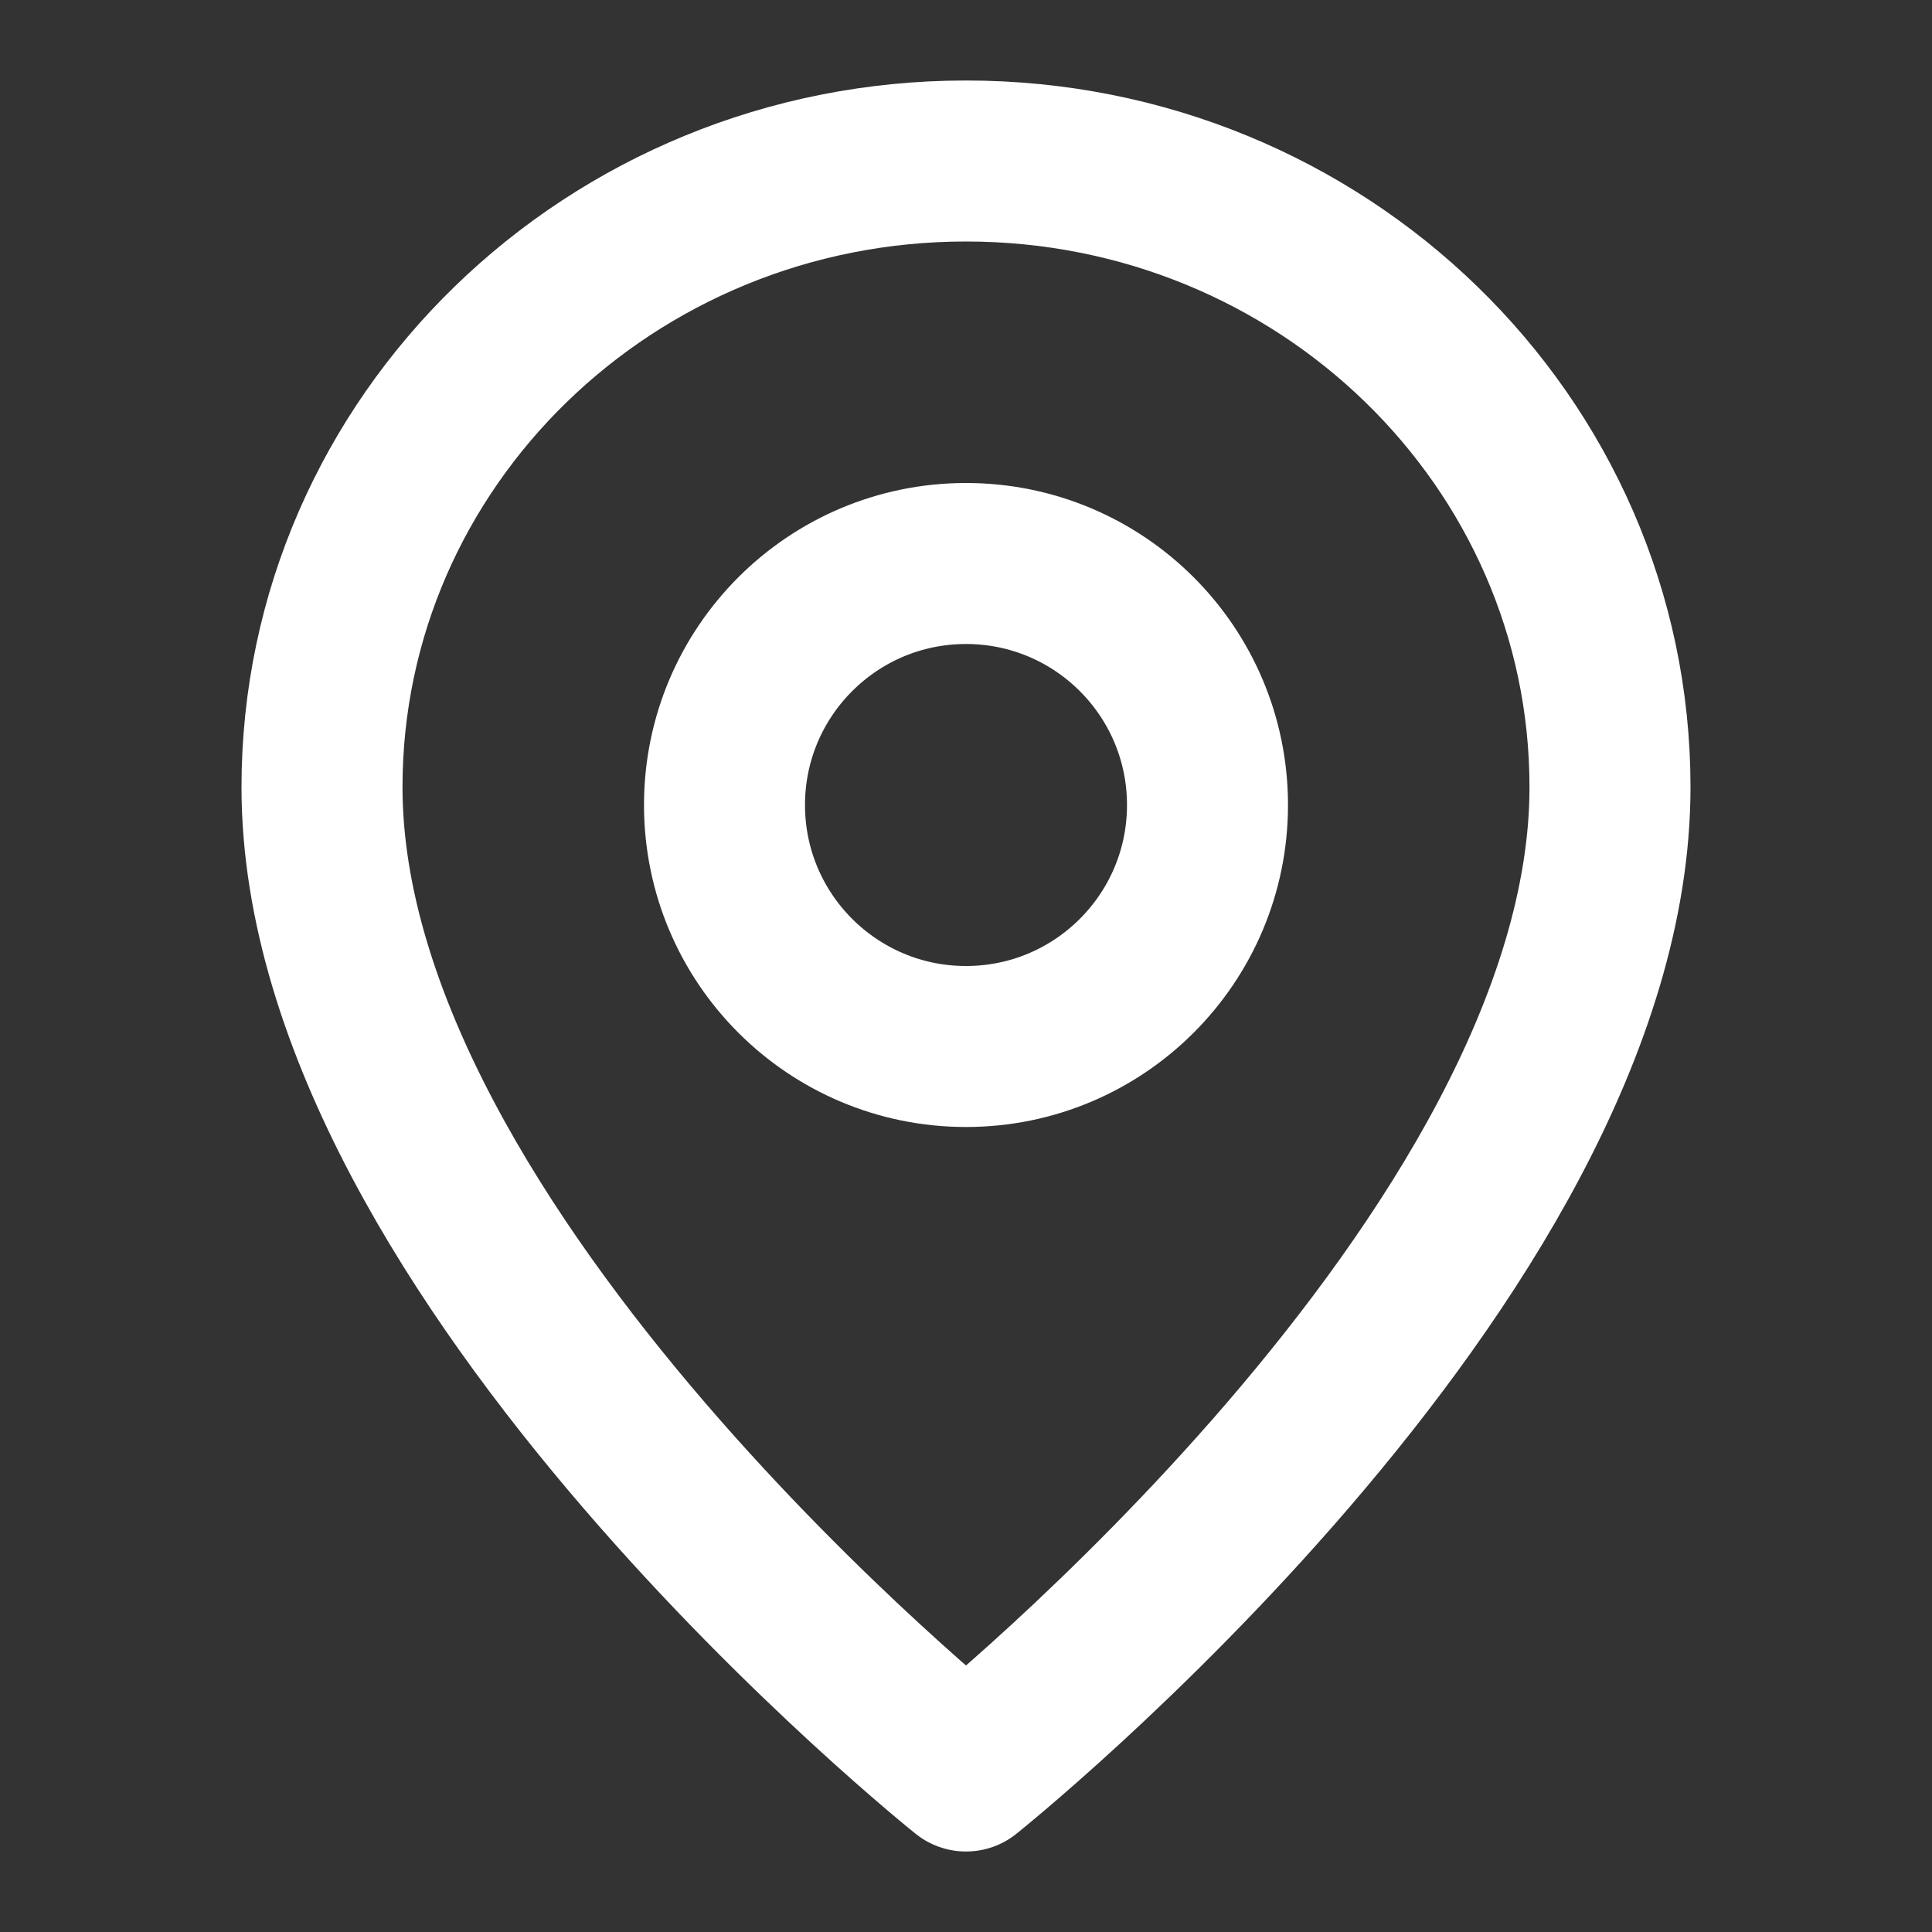 <svg width="24" height="24" viewBox="0 0 24 24" fill="none" xmlns="http://www.w3.org/2000/svg">
<rect x="0" y="0" width="24" height="24" fill="#333333" stroke="none"/>
<path fill-rule="evenodd" clip-rule="evenodd" d="M12 13V13C10.343 13 9 11.657 9 10V10C9 8.343 10.343 7 12 7V7C13.657 7 15 8.343 15 10V10C15 11.657 13.657 13 12 13Z" stroke="white" stroke-width="2" stroke-linecap="round" stroke-linejoin="round"/>
<path fill-rule="evenodd" clip-rule="evenodd" d="M12 22C12 22 4 15.611 4 9.778C4 5.482 7.582 2 12 2C16.418 2 20 5.482 20 9.778C20 15.611 12 22 12 22Z" stroke="white" stroke-width="2" stroke-linecap="round" stroke-linejoin="round"/>
</svg>
